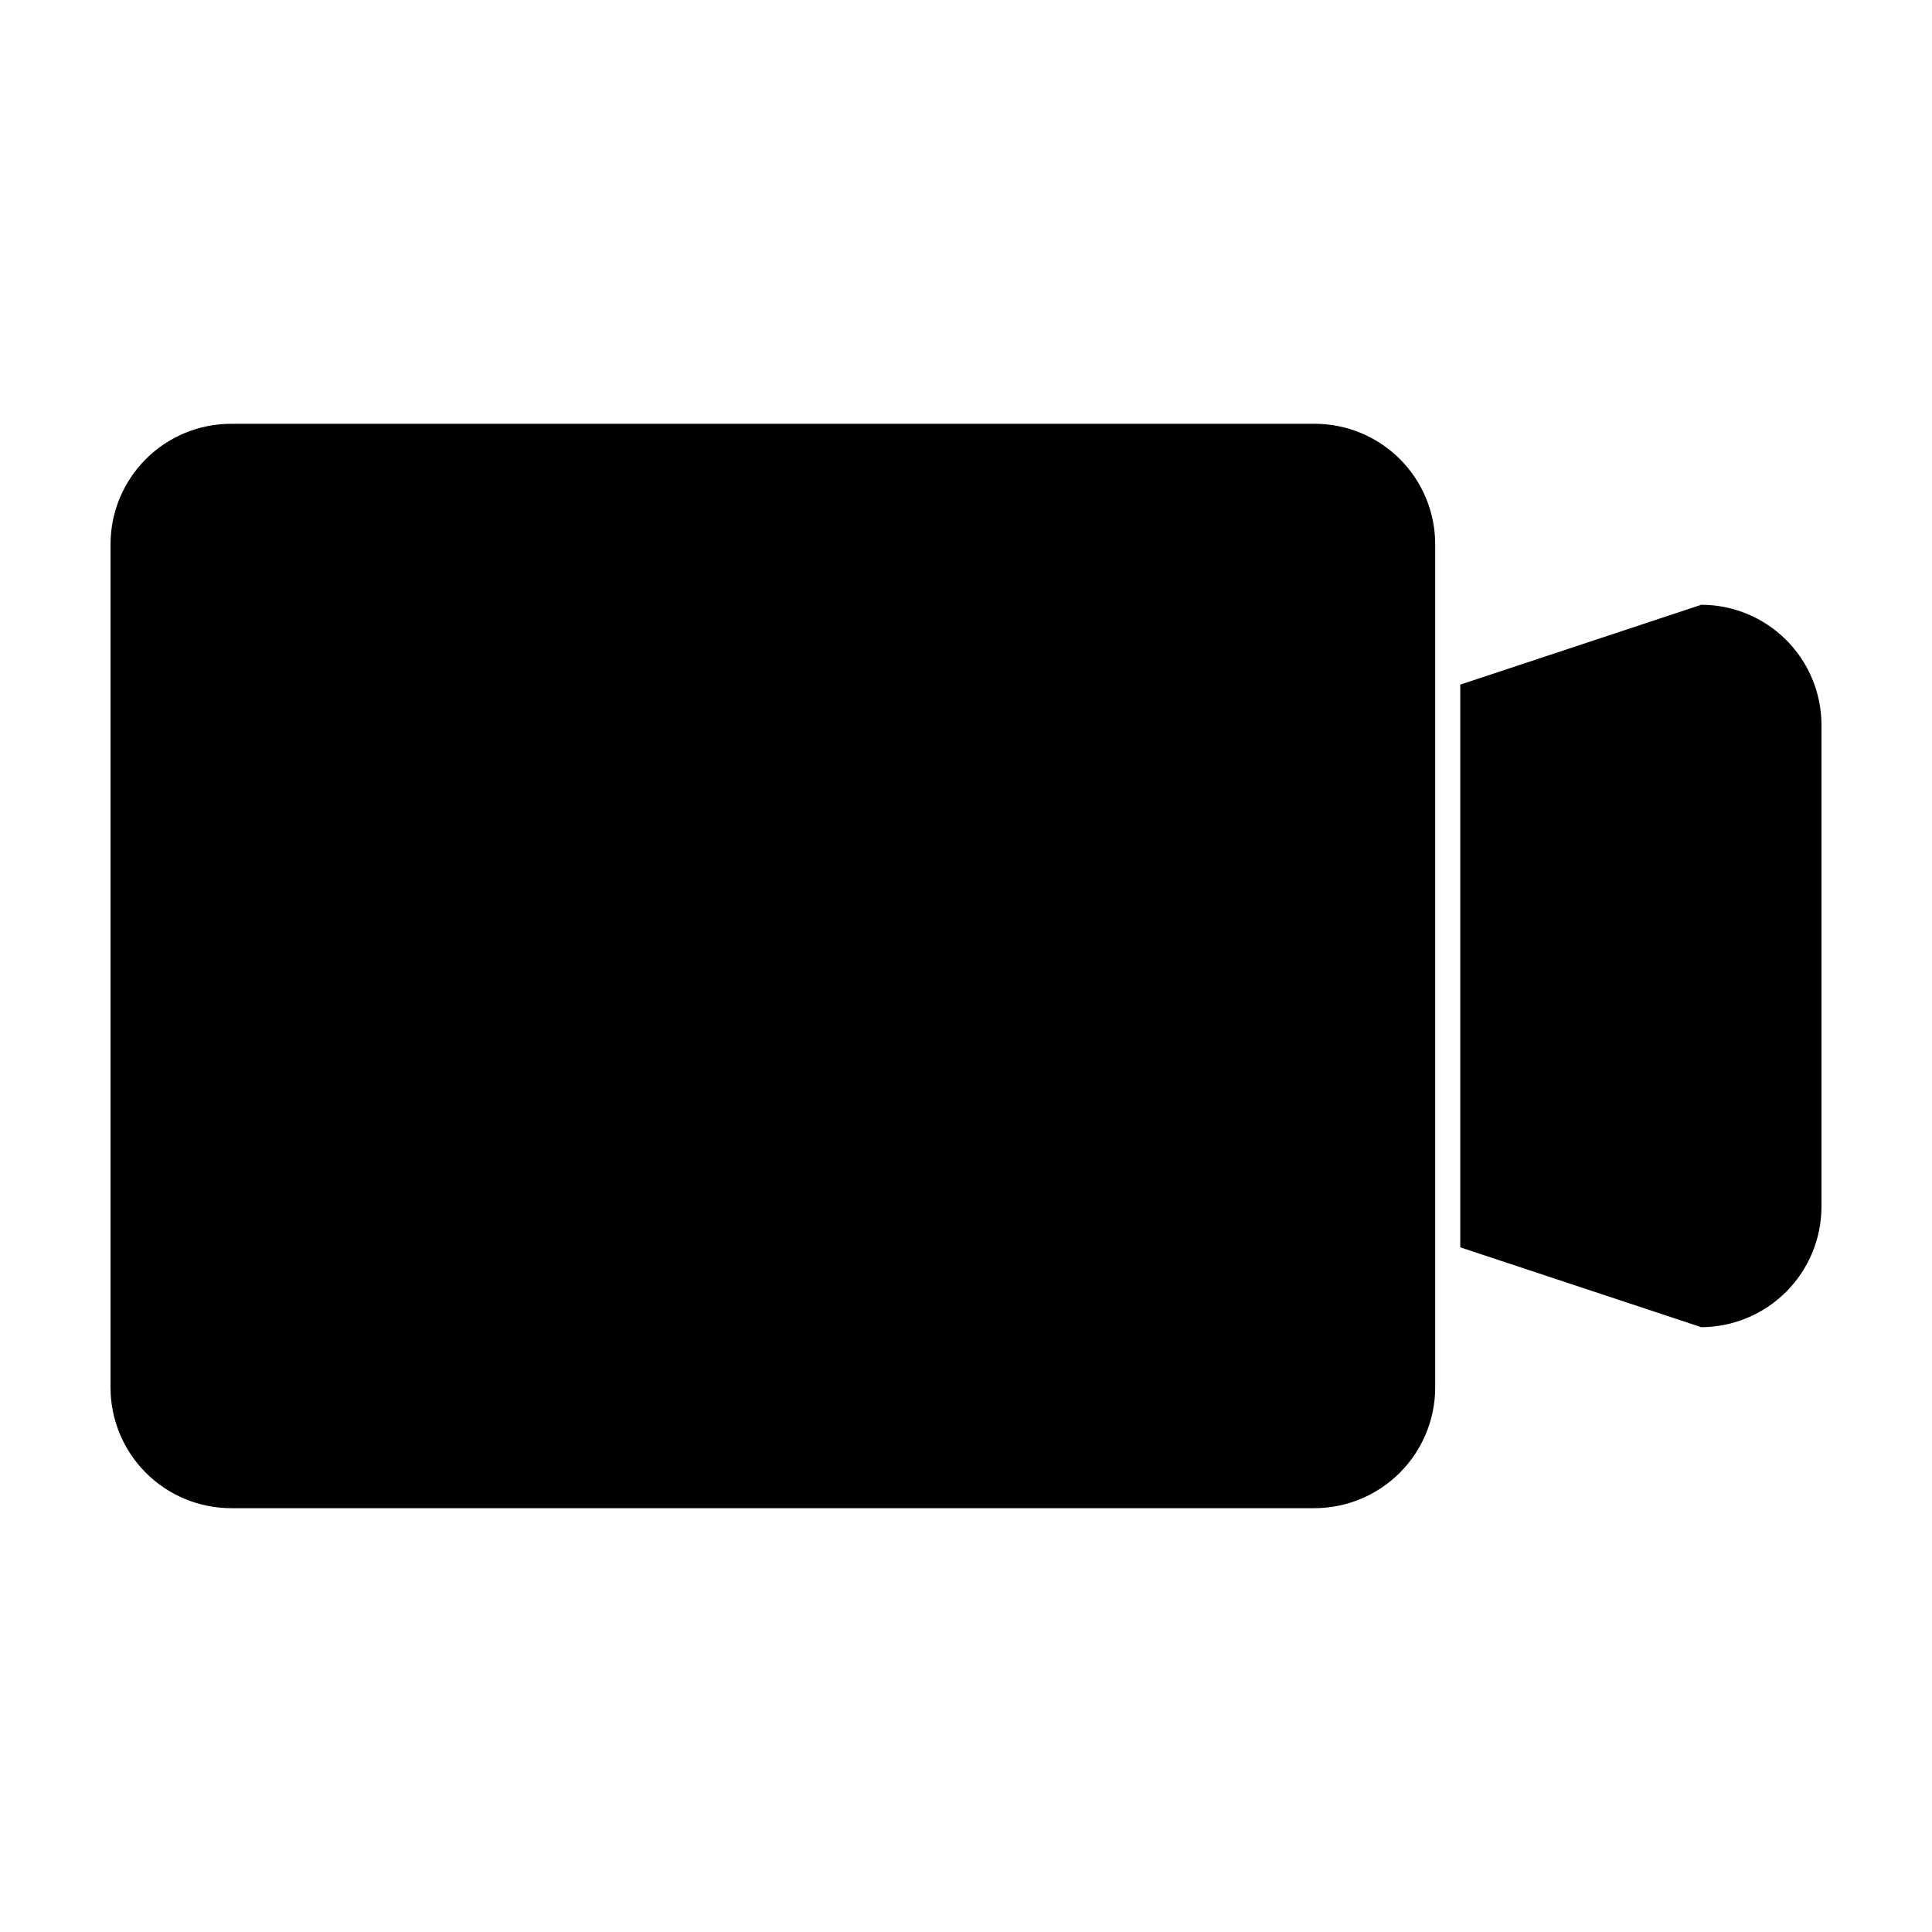 <?xml version="1.0" encoding="UTF-8"?>
<!-- Uploaded to: SVG Repo, www.svgrepo.com, Generator: SVG Repo Mixer Tools -->
<svg fill="#000000" width="800px" height="800px" version="1.1" viewBox="144 144 512 512" xmlns="http://www.w3.org/2000/svg">
 <g>
  <path d="m594.87 304.27-63.883 21.16v149.13l63.883 21.16c8.434-0.039 16.508-3.406 22.473-9.371 5.961-5.961 9.328-14.039 9.367-22.469v-127.77c-0.012-8.441-3.371-16.535-9.34-22.5-5.969-5.969-14.059-9.328-22.5-9.344z"/>
  <path d="m492.5 256.31h-287.17 0.004c-8.492-0.027-16.641 3.328-22.652 9.32-6.012 5.992-9.391 14.133-9.391 22.621v223.49c0.012 8.469 3.383 16.586 9.371 22.574 5.984 5.984 14.102 9.355 22.57 9.367h287.17c8.461-0.023 16.57-3.398 22.555-9.383s9.359-14.094 9.387-22.559v-223.49c0-8.453-3.352-16.562-9.32-22.551s-14.066-9.363-22.523-9.391z"/>
 </g>
</svg>